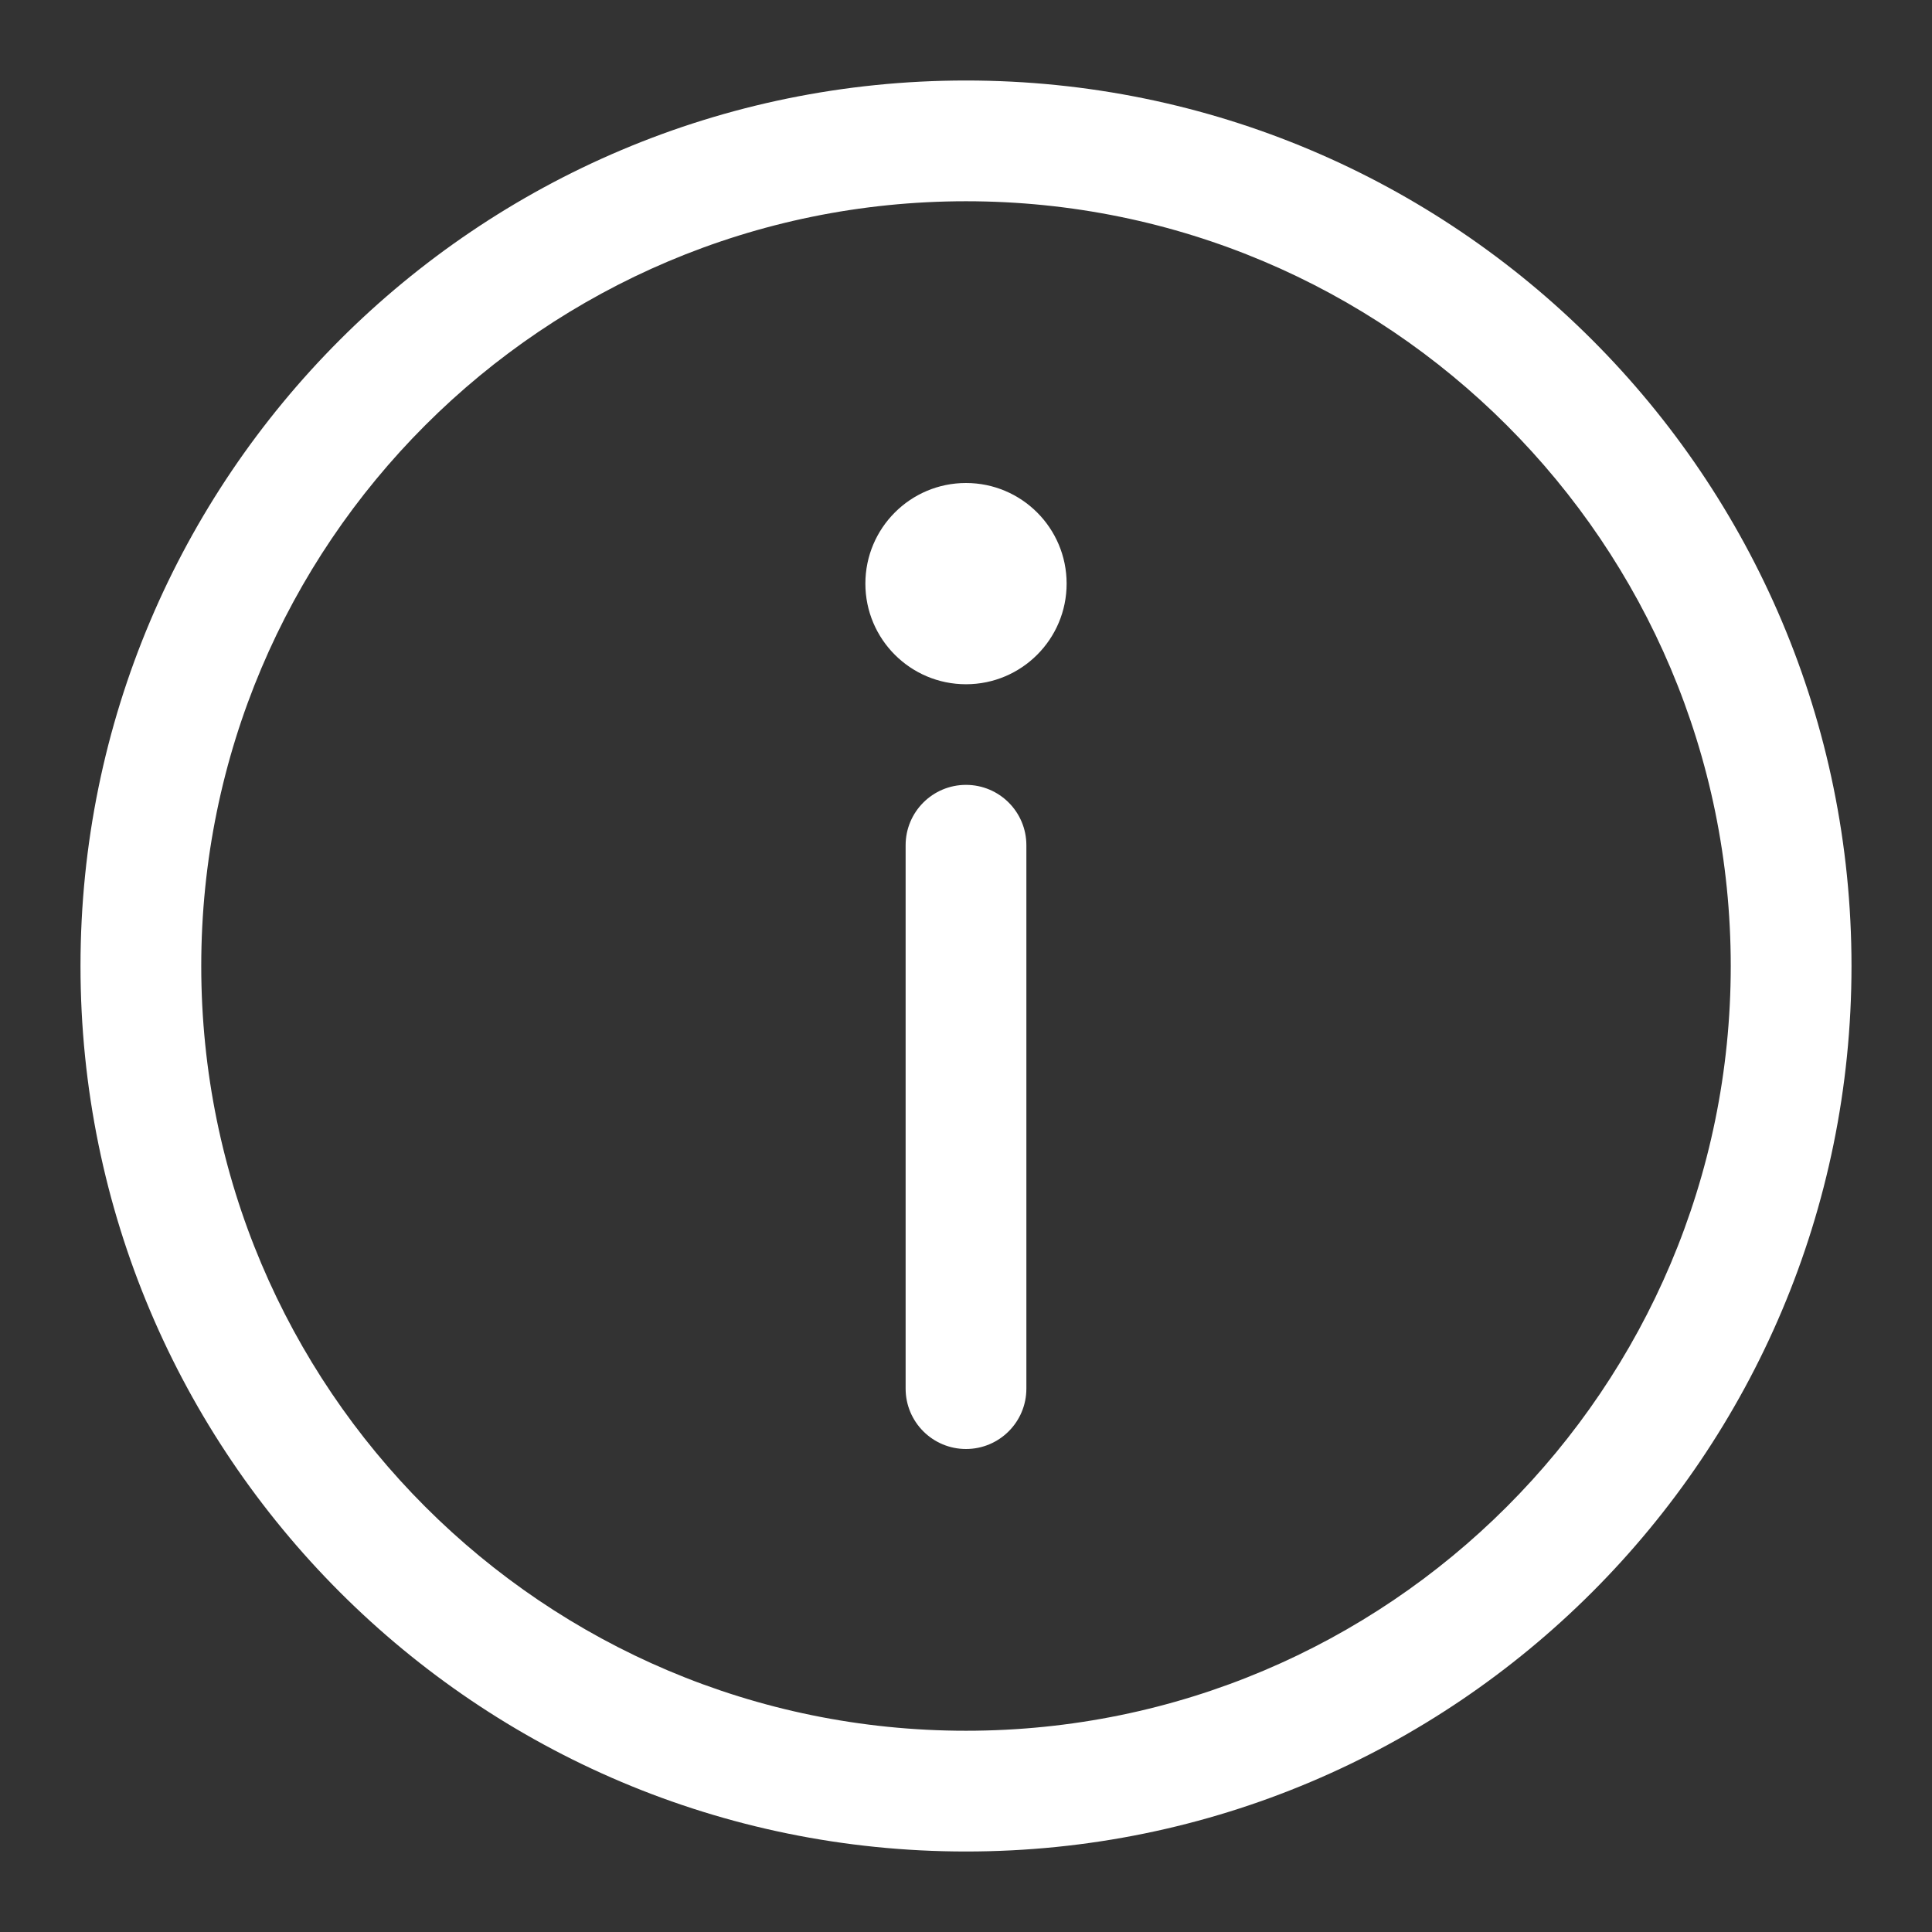 <?xml version="1.0" encoding="UTF-8"?>
<svg width="96px" height="96px" viewBox="0 0 96 96" version="1.1" xmlns="http://www.w3.org/2000/svg" xmlns:xlink="http://www.w3.org/1999/xlink">
    <rect x="0" y="0" width="96" height="96" fill="#333333" stroke="none"/>
    <title>public/ic_about</title>
    <defs>
        <path d="M44,0 C68.301,0 88,19.699 88,44 C88,68.301 68.301,88 44,88 C19.699,88 0,68.301 0,44 C0,19.699 19.699,0 44,0 Z M44,6 C23.013,6 6,23.013 6,44 C6,64.987 23.013,82 44,82 C64.987,82 82,64.987 82,44 C82,23.013 64.987,6 44,6 Z M44,35 C45.657,35 47,36.343 47,38 L47,65 C47,66.657 45.657,68 44,68 C42.343,68 41,66.657 41,65 L41,38 C41,36.343 42.343,35 44,35 Z M44,20 C46.761,20 49,22.239 49,25 C49,27.761 46.761,30 44,30 C41.239,30 39,27.761 39,25 C39,22.239 41.239,20 44,20 Z" id="path-1"></path>
    </defs>
    <g id="public/ic_about" stroke="none" stroke-width="1" fill="none" fill-rule="evenodd">
        <g id="编组"></g>
        <g id="about" transform="translate(4, 4)">
            <mask id="mask-2" fill="white">
                <use xlink:href="#path-1"></use>
            </mask>
            <use id="合并形状" fill="#FFFFFF" fill-rule="nonzero" xlink:href="#path-1"></use>
        </g>
    </g>
</svg>